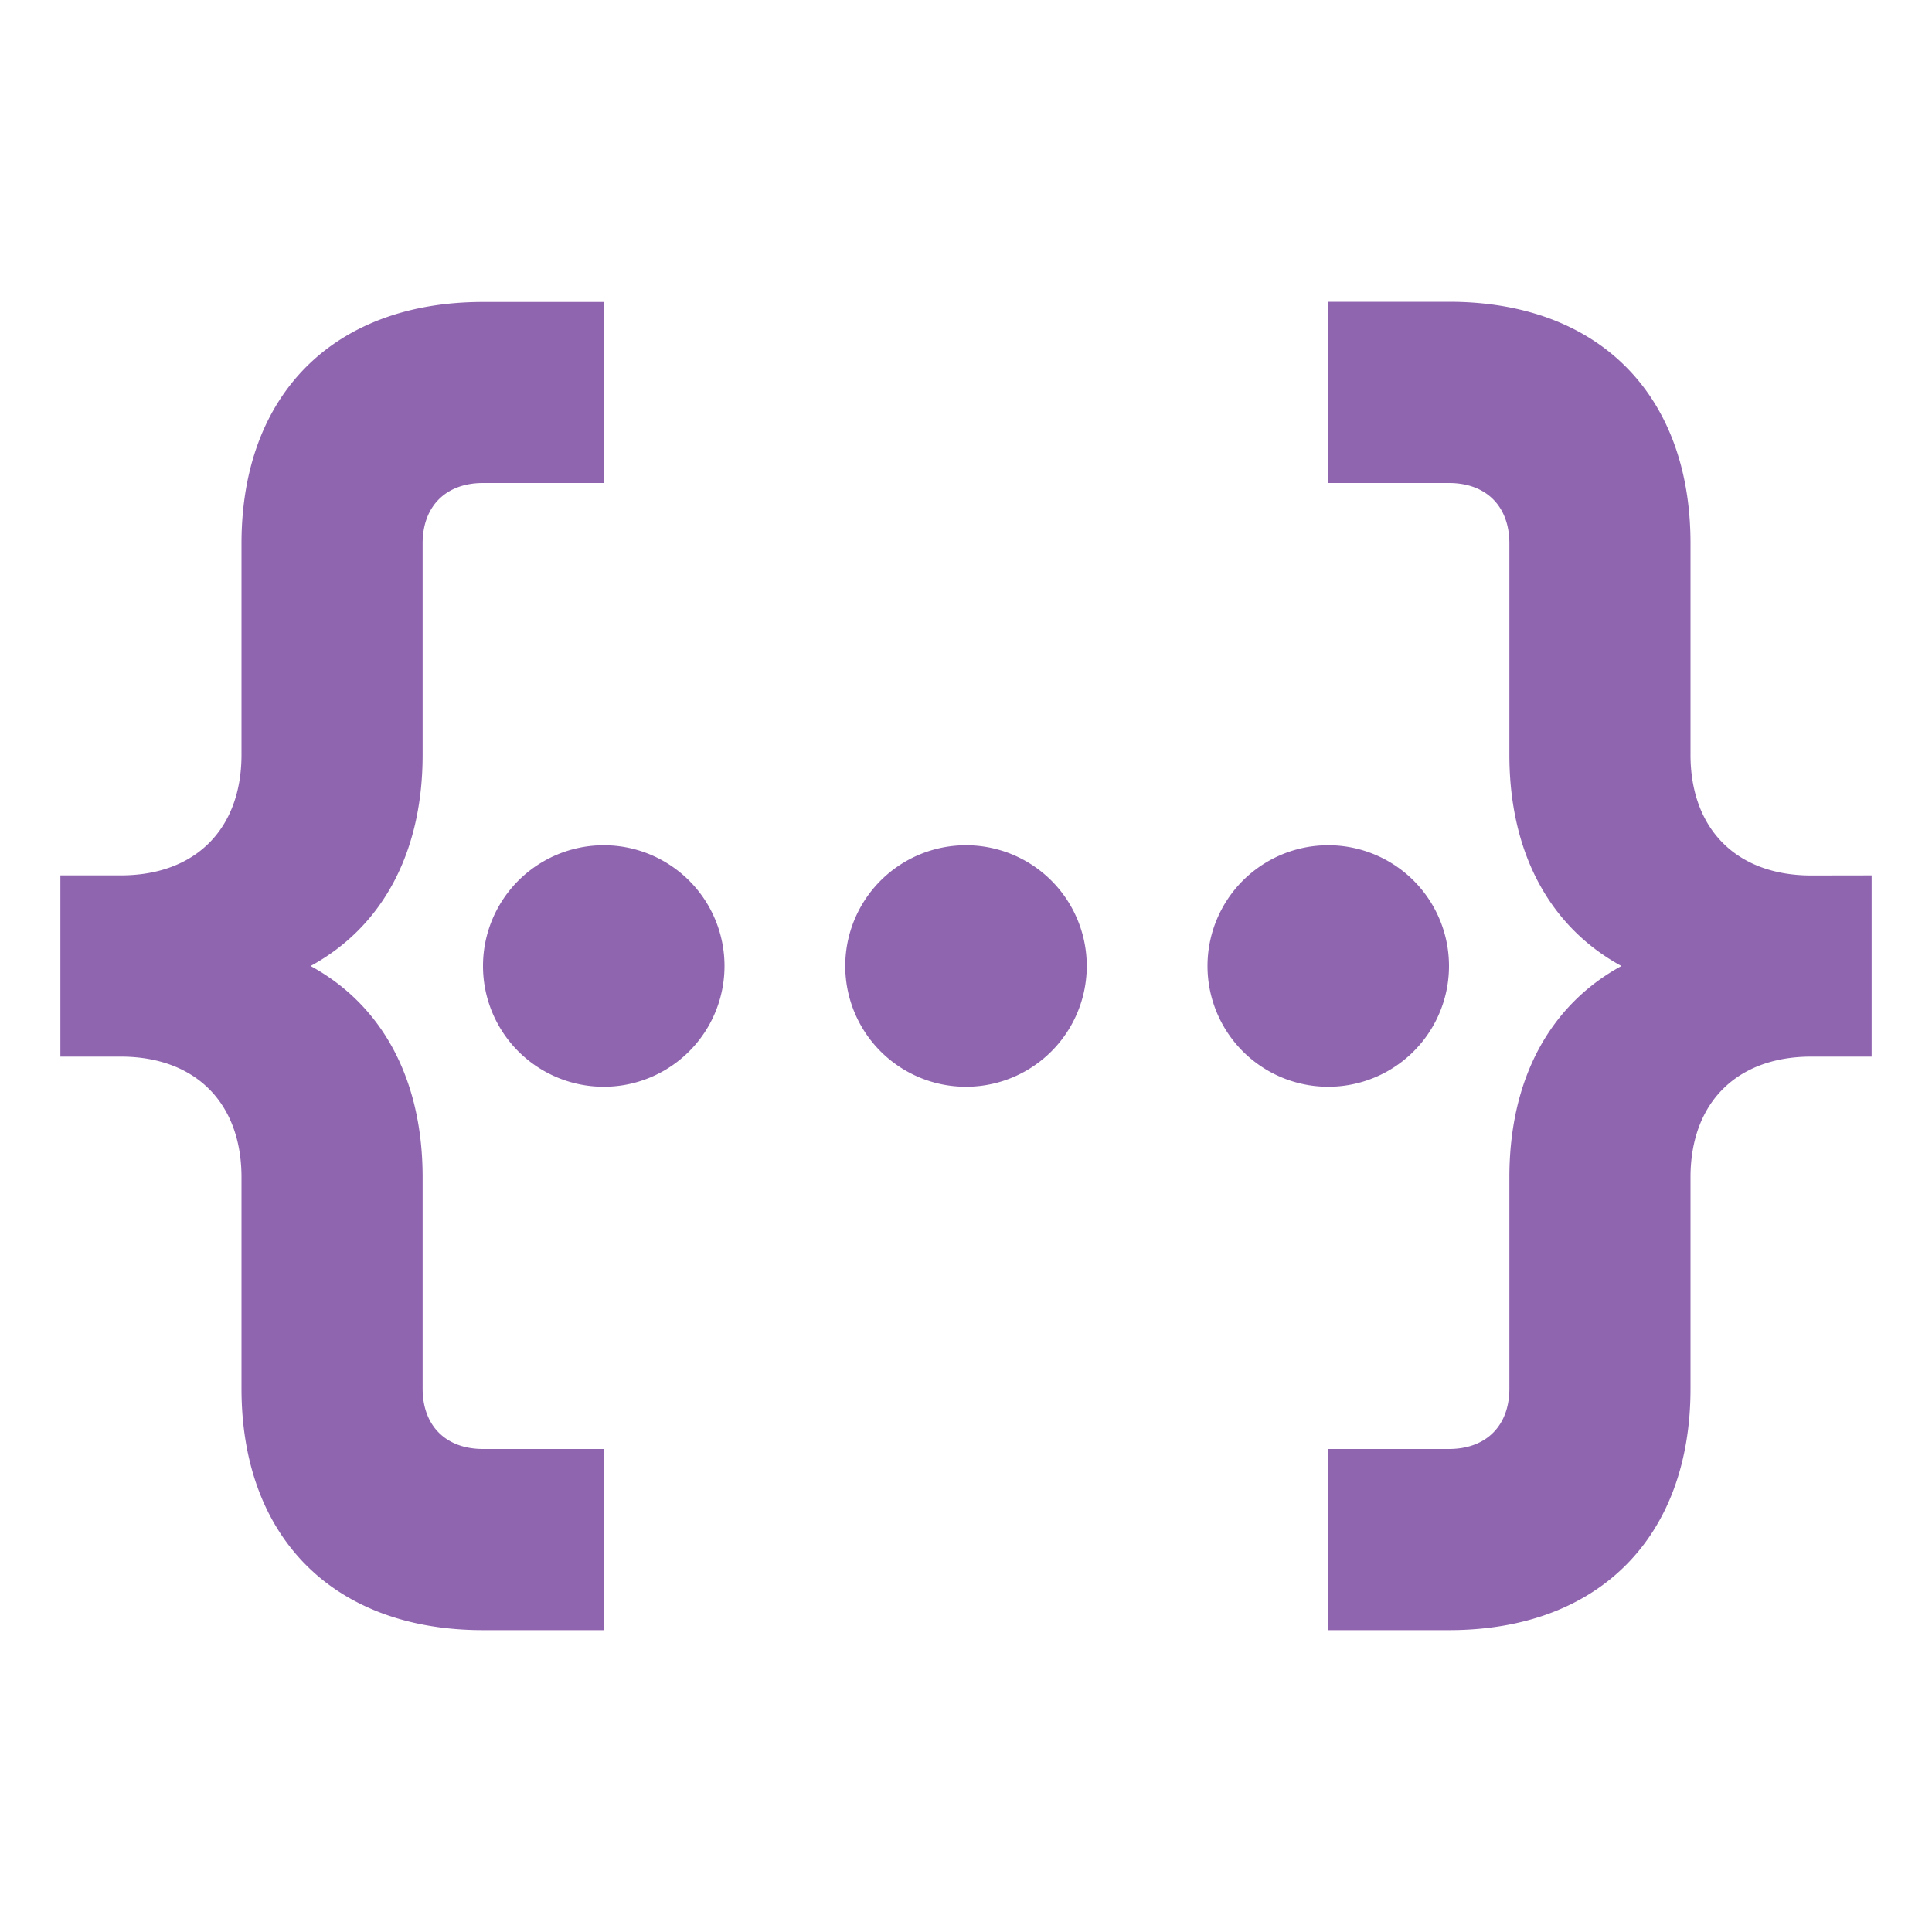 <svg xmlns="http://www.w3.org/2000/svg" viewBox="0 0 20 20" fill="#9065B0"><path d="M5 15h1.25v1.875H5c-1.544 0-2.5-.956-2.5-2.5v-2.187c0-.772-.478-1.25-1.25-1.25H.625V9.062h.625c.772 0 1.25-.478 1.25-1.25V5.626c0-1.544.956-2.5 2.5-2.5h1.25V5H5c-.384 0-.625.24-.625.625v2.188c0 1.025-.425 1.787-1.16 2.187.735.4 1.16 1.162 1.16 2.188v2.187c0 .384.24.625.625.625m13.75-5.937c-.772 0-1.25-.479-1.25-1.25V5.624c0-1.544-.956-2.5-2.5-2.5h-1.25V5H15c.384 0 .625.24.625.625v2.188c0 1.025.425 1.787 1.16 2.187-.735.4-1.16 1.162-1.16 2.188v2.187c0 .384-.24.625-.625.625h-1.25v1.875H15c1.544 0 2.5-.956 2.5-2.5v-2.187c0-.772.478-1.25 1.25-1.25h.625V9.062zM6.25 8.75a1.25 1.25 0 1 0 0 2.5 1.25 1.25 0 0 0 0-2.5M15 10a1.25 1.25 0 1 0-2.5 0 1.25 1.25 0 0 0 2.5 0m-5-1.25a1.25 1.25 0 1 0 0 2.5 1.25 1.25 0 0 0 0-2.5" fill="#9065B0"></path></svg>